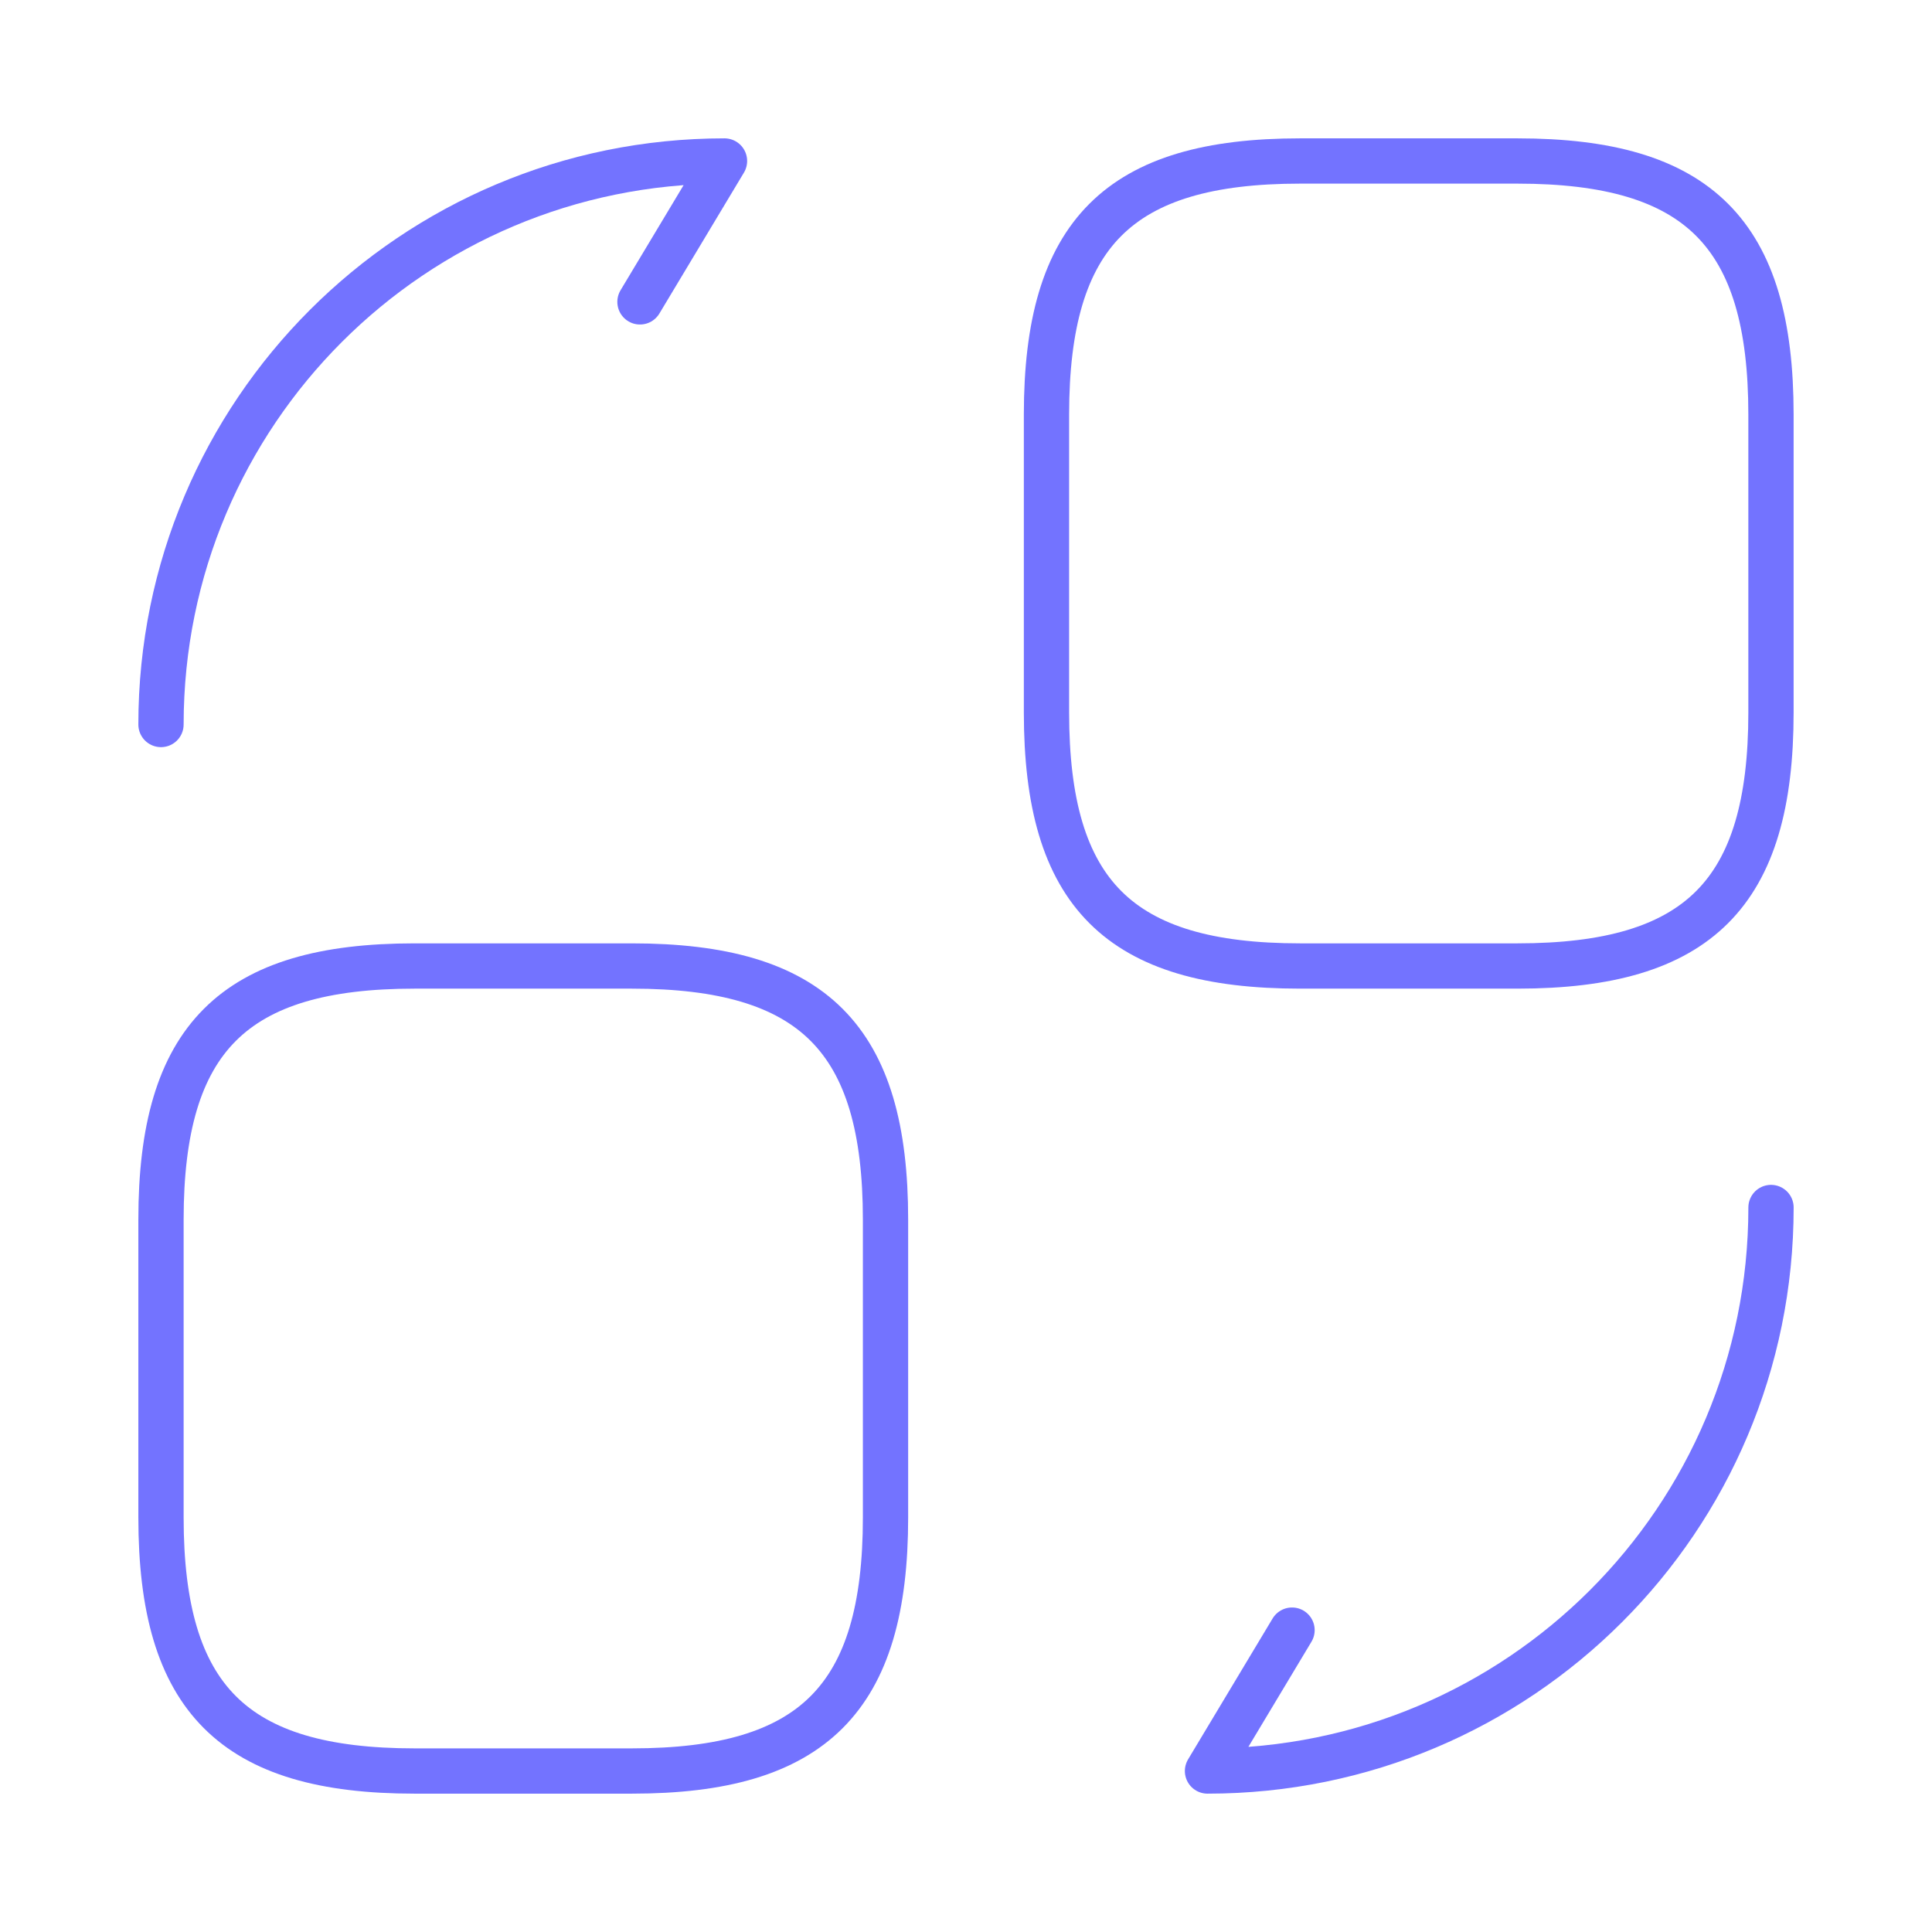 <svg width="64" height="64" viewBox="0 0 64 64" fill="none" xmlns="http://www.w3.org/2000/svg">
<path d="M58.666 13.733V23.6C58.666 29.6 56.267 32 50.267 32H43.066C37.066 32 34.666 29.6 34.666 23.6V13.733C34.666 7.733 37.066 5.333 43.066 5.333H50.267C56.267 5.333 58.666 7.733 58.666 13.733Z" stroke="#7373FF" stroke-width="1.5" stroke-linecap="round" stroke-linejoin="round"/>
<path d="M29.334 40.4V50.267C29.334 56.267 26.933 58.667 20.933 58.667H13.733C7.734 58.667 5.333 56.267 5.333 50.267V40.4C5.333 34.4 7.734 32 13.733 32H20.933C26.933 32 29.334 34.4 29.334 40.4Z" stroke="#7373FF" stroke-width="1.5" stroke-linecap="round" stroke-linejoin="round"/>
<path d="M58.667 40C58.667 50.32 50.32 58.667 40 58.667L42.8 54" stroke="#7373FF" stroke-width="1.5" stroke-linecap="round" stroke-linejoin="round"/>
<path d="M5.333 24C5.333 13.68 13.68 5.333 24 5.333L21.2 10" stroke="#7373FF" stroke-width="1.5" stroke-linecap="round" stroke-linejoin="round"/>
</svg>
